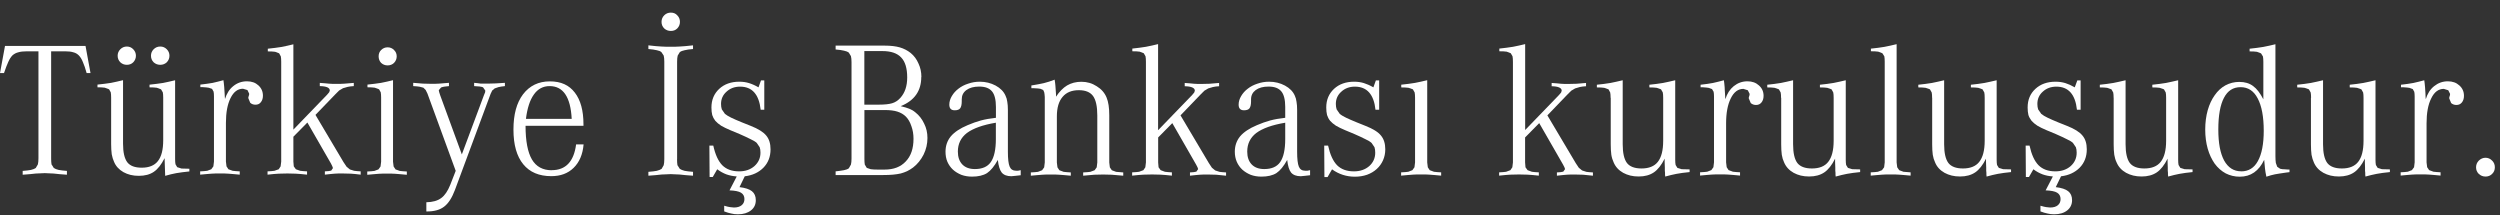 <svg width="186" height="16" viewBox="0 0 186 16" fill="none" xmlns="http://www.w3.org/2000/svg">
<rect x="0" y="0" width="186" height="16" fill="#333333" stroke="none"/>
<path fill-rule="evenodd" clip-rule="evenodd" d="M3.805 3.819V11.786C3.805 11.967 3.815 12.114 3.834 12.231L4.005 12.5C4.093 12.559 4.211 12.607 4.362 12.642C4.514 12.671 4.719 12.695 4.979 12.715V12.999C4.759 12.979 4.568 12.964 4.406 12.955C4.255 12.935 4.118 12.925 3.991 12.911L3.658 12.896L3.33 12.881L3.003 12.896L2.66 12.911C2.548 12.92 2.406 12.935 2.245 12.955C2.093 12.964 1.907 12.979 1.687 12.999V12.715C1.942 12.695 2.152 12.671 2.303 12.642C2.455 12.602 2.577 12.559 2.66 12.5L2.817 12.231C2.846 12.114 2.861 11.967 2.861 11.786V3.819H1.961C1.721 3.819 1.526 3.843 1.36 3.892C1.198 3.931 1.056 4.005 0.929 4.117C0.812 4.235 0.709 4.396 0.616 4.606C0.518 4.817 0.416 5.091 0.298 5.438H0L0.372 3.418H6.363L6.734 5.438H6.446C6.353 5.095 6.255 4.817 6.162 4.606C6.079 4.396 5.976 4.235 5.859 4.117C5.746 4.005 5.61 3.927 5.458 3.892C5.306 3.843 5.116 3.819 4.886 3.819H3.8" fill="white"/>
<path fill-rule="evenodd" clip-rule="evenodd" d="M8.753 4.147C8.753 3.956 8.822 3.795 8.954 3.663C9.086 3.531 9.247 3.462 9.438 3.462C9.629 3.462 9.785 3.531 9.912 3.663C10.044 3.8 10.113 3.961 10.113 4.147C10.113 4.333 10.044 4.499 9.912 4.636C9.79 4.758 9.629 4.822 9.438 4.822C9.247 4.822 9.086 4.758 8.954 4.636C8.822 4.504 8.753 4.343 8.753 4.147ZM11.233 4.147C11.233 3.956 11.301 3.795 11.433 3.663C11.566 3.531 11.727 3.462 11.922 3.462C12.118 3.462 12.275 3.531 12.407 3.663C12.544 3.8 12.607 3.961 12.607 4.147C12.607 4.333 12.539 4.499 12.407 4.636C12.275 4.758 12.113 4.822 11.922 4.822C11.732 4.822 11.57 4.758 11.433 4.636C11.301 4.504 11.233 4.343 11.233 4.147ZM8.269 7.267C8.269 7.096 8.259 6.964 8.24 6.866L8.113 6.641L7.795 6.524C7.663 6.504 7.477 6.495 7.252 6.495V6.294C7.633 6.255 7.966 6.211 8.255 6.167C8.538 6.108 8.841 6.045 9.154 5.966V10.686C9.154 11.336 9.262 11.796 9.472 12.075C9.683 12.344 10.04 12.476 10.543 12.476C11.086 12.476 11.487 12.314 11.742 11.992C12.011 11.659 12.143 11.141 12.143 10.431V7.272C12.143 7.101 12.133 6.969 12.113 6.871L11.981 6.646L11.668 6.529C11.536 6.509 11.35 6.499 11.125 6.499V6.299C11.507 6.26 11.839 6.216 12.128 6.172C12.412 6.113 12.715 6.05 13.028 5.971V11.835C13.028 11.996 13.037 12.124 13.057 12.222L13.184 12.437L13.502 12.539C13.644 12.549 13.84 12.554 14.089 12.554V12.755C13.698 12.794 13.375 12.838 13.116 12.882C12.861 12.931 12.583 12.994 12.289 13.082L12.245 11.767C12.006 12.241 11.742 12.583 11.443 12.784C11.15 12.984 10.778 13.082 10.328 13.082C9.878 13.082 9.516 12.989 9.184 12.808C8.851 12.618 8.616 12.358 8.484 12.036C8.411 11.874 8.352 11.688 8.313 11.478C8.284 11.258 8.269 10.999 8.269 10.705V7.272V7.267Z" fill="white"/>
<path fill-rule="evenodd" clip-rule="evenodd" d="M14.906 6.494V6.294C15.258 6.255 15.566 6.211 15.821 6.167C16.08 6.108 16.344 6.045 16.623 5.966L16.652 6.181L16.682 6.48L16.696 6.71L16.711 6.925L16.726 7.209L16.74 7.365C16.867 6.954 17.068 6.636 17.357 6.406C17.65 6.167 17.992 6.049 18.374 6.049C18.721 6.049 19 6.147 19.22 6.348C19.445 6.548 19.562 6.807 19.562 7.12C19.562 7.321 19.508 7.482 19.406 7.605C19.313 7.732 19.176 7.79 19.005 7.79C18.853 7.79 18.721 7.742 18.618 7.649L18.476 7.306V7.248L18.491 7.189L18.535 7.047V6.959L18.408 6.7L18.08 6.602C17.689 6.602 17.381 6.832 17.151 7.301C16.921 7.761 16.809 8.377 16.809 9.145V12.021L16.853 12.378L16.995 12.593L17.308 12.706C17.449 12.725 17.625 12.74 17.836 12.75V12.994C17.655 12.975 17.493 12.96 17.347 12.95L16.98 12.921L16.677 12.906H16.046L15.733 12.921L15.376 12.95C15.244 12.96 15.082 12.975 14.892 12.994V12.75C15.112 12.74 15.283 12.725 15.42 12.706L15.718 12.593L15.875 12.378L15.919 12.021V7.169C15.919 7.018 15.909 6.896 15.889 6.812L15.777 6.612L15.532 6.529C15.425 6.509 15.283 6.494 15.102 6.485H14.916" fill="white"/>
<path fill-rule="evenodd" clip-rule="evenodd" d="M21.832 9.639L24.336 7.047L24.493 6.861L24.537 6.734C24.537 6.524 24.287 6.416 23.793 6.406V6.167C23.945 6.176 24.072 6.186 24.18 6.196L24.478 6.225L24.752 6.24H25.05C25.27 6.24 25.461 6.24 25.622 6.225C25.794 6.216 26.028 6.196 26.322 6.167V6.406C26.136 6.416 25.984 6.436 25.862 6.465L25.52 6.563L25.231 6.734L24.933 7.032L23.471 8.548L25.559 12.065L25.789 12.407L26.033 12.608L26.346 12.705C26.473 12.725 26.635 12.74 26.835 12.749V12.994C26.517 12.955 26.278 12.93 26.102 12.921C25.93 12.911 25.73 12.906 25.5 12.906H25.187L24.884 12.921L24.571 12.95C24.458 12.96 24.322 12.974 24.17 12.994V12.749C24.4 12.74 24.556 12.72 24.644 12.691L24.771 12.505L24.727 12.378L24.63 12.177L22.869 9.116L21.827 10.172V12.021L21.857 12.378L22.013 12.593L22.326 12.705C22.458 12.725 22.629 12.74 22.845 12.749V12.994C22.483 12.955 22.199 12.93 21.998 12.921C21.808 12.911 21.602 12.906 21.382 12.906C21.162 12.906 20.937 12.911 20.737 12.921C20.546 12.93 20.267 12.955 19.905 12.994V12.749C20.125 12.74 20.297 12.725 20.424 12.705L20.737 12.593L20.878 12.378L20.922 12.021V4.597C20.922 4.426 20.913 4.294 20.893 4.196L20.766 3.966L20.468 3.853C20.336 3.834 20.15 3.824 19.925 3.824V3.624C20.297 3.584 20.629 3.545 20.927 3.496C21.221 3.438 21.524 3.374 21.827 3.296V9.634" fill="white"/>
<path fill-rule="evenodd" clip-rule="evenodd" d="M27.339 6.294C27.72 6.255 28.053 6.211 28.341 6.167C28.635 6.108 28.938 6.044 29.241 5.966V12.03L29.285 12.387L29.427 12.603L29.74 12.715C29.882 12.735 30.063 12.749 30.268 12.759V13.004C30.087 12.984 29.926 12.969 29.784 12.96L29.413 12.93L29.114 12.916H28.488L28.17 12.93L27.813 12.96C27.681 12.969 27.52 12.984 27.324 13.004V12.759C27.544 12.749 27.72 12.735 27.857 12.715L28.156 12.603L28.312 12.387L28.356 12.03V7.267C28.356 7.096 28.346 6.964 28.327 6.866L28.2 6.641L27.882 6.524C27.75 6.504 27.569 6.494 27.339 6.494V6.294ZM29.515 4.191C29.515 4.381 29.447 4.543 29.315 4.68C29.188 4.802 29.031 4.866 28.84 4.866C28.65 4.866 28.488 4.802 28.356 4.68C28.234 4.548 28.17 4.386 28.17 4.191C28.17 3.995 28.234 3.844 28.356 3.721C28.488 3.589 28.65 3.521 28.84 3.521C29.031 3.521 29.188 3.589 29.315 3.721C29.447 3.844 29.515 4 29.515 4.191Z" fill="white"/>
<path fill-rule="evenodd" clip-rule="evenodd" d="M33.906 12.716L31.803 6.964L31.671 6.695L31.5 6.524L31.217 6.451C31.099 6.431 30.943 6.416 30.742 6.407V6.162C31.055 6.191 31.3 6.211 31.471 6.221C31.642 6.231 31.843 6.235 32.072 6.235C32.302 6.235 32.503 6.235 32.674 6.221C32.845 6.211 33.09 6.191 33.403 6.162V6.407C33.129 6.426 32.933 6.46 32.816 6.509L32.645 6.71L32.674 6.852L32.742 7.067L34.361 11.488L36.005 7.082L36.093 6.866L36.107 6.739L35.936 6.495C35.824 6.446 35.603 6.416 35.276 6.407V6.162L35.55 6.191L35.775 6.221H36.308C36.528 6.221 36.718 6.216 36.88 6.206C37.051 6.196 37.281 6.182 37.565 6.162V6.407C37.374 6.426 37.217 6.451 37.09 6.48L36.806 6.578L36.621 6.734L36.503 6.979L33.843 14.144C33.623 14.726 33.359 15.136 33.041 15.376C32.737 15.611 32.312 15.733 31.764 15.733H31.72V15.048C32.2 15.039 32.566 14.931 32.826 14.735C33.09 14.545 33.315 14.212 33.501 13.747L33.901 12.72" fill="white"/>
<path fill-rule="evenodd" clip-rule="evenodd" d="M41.047 12.661C42.089 12.661 42.696 12.021 42.862 10.744H43.419C43.356 11.488 43.106 12.07 42.676 12.49C42.255 12.901 41.703 13.106 41.018 13.106C40.108 13.106 39.414 12.813 38.93 12.221C38.446 11.63 38.201 10.774 38.201 9.644C38.201 8.514 38.436 7.649 38.915 7.013C39.404 6.377 40.069 6.054 40.906 6.054C41.742 6.054 42.339 6.333 42.764 6.886C43.194 7.438 43.41 8.226 43.41 9.248V9.36H39.101C39.101 10.485 39.258 11.321 39.575 11.864C39.888 12.397 40.382 12.666 41.047 12.666M42.534 8.837C42.451 7.213 41.898 6.406 40.891 6.406C40.402 6.406 40.011 6.617 39.717 7.037C39.424 7.448 39.228 8.05 39.13 8.842H42.534V8.837Z" fill="white"/>
<path fill-rule="evenodd" clip-rule="evenodd" d="M50.373 11.84C50.373 12.021 50.382 12.172 50.402 12.29L50.578 12.564C50.666 12.622 50.783 12.671 50.94 12.71C51.092 12.74 51.302 12.764 51.561 12.784V13.072C51.341 13.053 51.145 13.038 50.984 13.028C50.827 13.009 50.69 12.994 50.563 12.984L50.231 12.97L49.898 12.955L49.566 12.97L49.218 12.984C49.106 12.994 48.964 13.009 48.803 13.028C48.646 13.038 48.46 13.053 48.24 13.072V12.784C48.499 12.764 48.71 12.74 48.861 12.71C49.018 12.671 49.135 12.622 49.223 12.564L49.38 12.29C49.409 12.172 49.424 12.026 49.424 11.84V4.582C49.424 4.396 49.409 4.25 49.38 4.137L49.209 3.878C49.13 3.809 49.018 3.765 48.861 3.736C48.71 3.697 48.499 3.668 48.24 3.648V3.374C48.46 3.394 48.651 3.413 48.803 3.433C48.964 3.443 49.106 3.452 49.218 3.462L49.566 3.477H50.231L50.563 3.462C50.685 3.452 50.827 3.443 50.984 3.433C51.145 3.413 51.341 3.394 51.561 3.374V3.648C51.302 3.668 51.096 3.697 50.94 3.736C50.783 3.765 50.666 3.814 50.578 3.878L50.421 4.137C50.392 4.25 50.377 4.401 50.377 4.582V11.84M49.218 1.628C49.218 1.433 49.287 1.271 49.419 1.139C49.556 1.002 49.717 0.939 49.913 0.939C50.108 0.939 50.265 1.002 50.387 1.139C50.524 1.276 50.588 1.438 50.588 1.628C50.588 1.819 50.519 1.985 50.387 2.117C50.265 2.24 50.104 2.303 49.913 2.303C49.722 2.303 49.556 2.24 49.419 2.117C49.282 1.98 49.218 1.819 49.218 1.628Z" fill="white"/>
<path fill-rule="evenodd" clip-rule="evenodd" d="M54.804 13.126C54.535 13.107 54.281 13.058 54.036 12.97C53.806 12.882 53.581 12.759 53.361 12.593L53.029 13.17H52.794L52.779 10.832H53.068C53.215 11.498 53.435 11.982 53.733 12.29C54.041 12.598 54.457 12.749 54.99 12.749C55.455 12.749 55.831 12.617 56.129 12.358C56.428 12.089 56.579 11.757 56.579 11.361C56.579 11.199 56.56 11.062 56.521 10.955L56.305 10.637C56.198 10.539 56.041 10.441 55.831 10.348C55.63 10.246 55.361 10.118 55.024 9.972L54.33 9.683C54.061 9.571 53.836 9.458 53.65 9.351C53.479 9.238 53.332 9.116 53.219 8.989C53.112 8.852 53.038 8.71 52.99 8.558C52.95 8.397 52.931 8.206 52.931 7.996C52.931 7.429 53.127 6.969 53.508 6.612C53.894 6.255 54.393 6.079 55.005 6.079C55.264 6.079 55.508 6.113 55.723 6.181C55.948 6.25 56.183 6.353 56.433 6.499L56.618 5.981H56.863V8.162H56.594C56.467 7.018 55.958 6.446 55.063 6.446C54.657 6.446 54.32 6.573 54.051 6.822C53.782 7.062 53.645 7.365 53.645 7.732C53.645 7.883 53.664 8.02 53.704 8.138L53.934 8.47C54.051 8.568 54.207 8.661 54.408 8.759C54.608 8.857 54.873 8.969 55.205 9.106L55.855 9.365C56.413 9.585 56.794 9.825 57.01 10.089C57.22 10.338 57.328 10.681 57.328 11.111C57.328 11.659 57.151 12.119 56.794 12.481C56.438 12.838 55.978 13.048 55.41 13.116L55.019 13.923C55.445 13.972 55.753 14.075 55.944 14.226C56.134 14.378 56.232 14.598 56.232 14.892C56.232 15.21 56.115 15.464 55.87 15.655C55.626 15.845 55.308 15.943 54.902 15.943C54.716 15.943 54.55 15.924 54.398 15.884C54.242 15.855 54.07 15.801 53.88 15.728V15.307C54.085 15.366 54.227 15.4 54.315 15.41L54.603 15.439C54.853 15.439 55.044 15.381 55.181 15.268C55.318 15.156 55.386 14.999 55.386 14.809C55.386 14.598 55.298 14.437 55.127 14.334C54.961 14.236 54.677 14.178 54.276 14.163L54.809 13.136" fill="white"/>
<path fill-rule="evenodd" clip-rule="evenodd" d="M68.542 5.736C68.542 6.763 68.034 7.487 67.012 7.898C67.29 7.967 67.506 8.03 67.647 8.089C67.799 8.147 67.956 8.235 68.107 8.363C68.386 8.583 68.601 8.861 68.758 9.199C68.924 9.527 69.002 9.879 69.002 10.265C69.002 10.695 68.909 11.111 68.713 11.507C68.518 11.889 68.259 12.211 67.936 12.461C67.794 12.569 67.642 12.657 67.491 12.735C67.344 12.803 67.188 12.857 67.016 12.906C66.845 12.945 66.65 12.975 66.439 12.994C66.229 13.014 65.98 13.023 65.706 13.023H62.17V12.749C62.429 12.72 62.639 12.691 62.791 12.662C62.943 12.632 63.065 12.588 63.153 12.52L63.309 12.246C63.339 12.128 63.353 11.982 63.353 11.796V4.626C63.353 4.44 63.339 4.294 63.309 4.176L63.153 3.917C63.065 3.849 62.943 3.8 62.791 3.77C62.639 3.731 62.429 3.702 62.17 3.682V3.394H65.808C66.268 3.394 66.645 3.438 66.948 3.526C67.246 3.614 67.515 3.751 67.755 3.942C68.009 4.152 68.2 4.411 68.332 4.719C68.479 5.027 68.552 5.365 68.552 5.732M64.312 7.786H65.378C65.808 7.786 66.141 7.751 66.371 7.683C66.601 7.614 66.801 7.487 66.977 7.292C67.325 6.915 67.496 6.406 67.496 5.761C67.496 5.076 67.344 4.582 67.046 4.274C66.748 3.956 66.283 3.8 65.647 3.8H64.307V7.781L64.312 7.786ZM64.312 8.191V11.825C64.312 11.996 64.322 12.138 64.341 12.246L64.488 12.49L64.777 12.588C64.899 12.608 65.07 12.617 65.28 12.617H65.813C66.488 12.617 67.012 12.417 67.388 12.011C67.775 11.61 67.965 11.048 67.965 10.324C67.965 9.986 67.912 9.673 67.809 9.39C67.711 9.091 67.574 8.857 67.403 8.681C67.232 8.509 67.016 8.382 66.767 8.304C66.527 8.226 66.21 8.187 65.813 8.187H64.317L64.312 8.191Z" fill="white"/>
<path fill-rule="evenodd" clip-rule="evenodd" d="M75.579 12.705H75.725L75.941 12.661V13.038C75.784 13.057 75.657 13.072 75.549 13.082L75.246 13.111C74.918 13.111 74.679 13.018 74.527 12.837C74.385 12.652 74.287 12.344 74.239 11.898C73.979 12.368 73.71 12.696 73.432 12.881C73.153 13.053 72.781 13.141 72.322 13.141C72.033 13.141 71.769 13.097 71.529 13.009C71.29 12.911 71.074 12.784 70.894 12.617C70.722 12.456 70.585 12.26 70.487 12.04C70.39 11.81 70.346 11.561 70.346 11.287C70.346 10.847 70.478 10.466 70.737 10.148C71.006 9.83 71.422 9.551 71.994 9.311C72.331 9.165 72.659 9.052 72.972 8.964C73.3 8.876 73.676 8.812 74.097 8.764V7.957C74.097 7.419 73.999 7.032 73.808 6.802C73.613 6.563 73.3 6.441 72.855 6.441C72.449 6.441 72.136 6.529 71.901 6.7C71.666 6.871 71.554 7.101 71.554 7.394V7.541C71.554 7.781 71.515 7.952 71.436 8.059C71.363 8.157 71.226 8.206 71.03 8.206C70.761 8.206 70.629 8.064 70.629 7.785C70.629 7.565 70.693 7.355 70.815 7.15C70.938 6.939 71.104 6.754 71.304 6.602C71.515 6.436 71.754 6.313 72.028 6.225C72.307 6.128 72.595 6.079 72.894 6.079C73.324 6.079 73.72 6.176 74.077 6.367C74.434 6.563 74.679 6.812 74.811 7.12C74.879 7.257 74.923 7.409 74.943 7.58C74.972 7.741 74.987 7.942 74.987 8.172V11.287C74.987 11.825 75.031 12.197 75.119 12.397C75.202 12.598 75.359 12.7 75.579 12.7M74.092 9.13C73.119 9.292 72.405 9.551 71.94 9.893C71.49 10.241 71.265 10.7 71.265 11.277C71.265 11.683 71.373 11.996 71.593 12.231C71.813 12.461 72.126 12.578 72.532 12.578C73.079 12.578 73.471 12.407 73.715 12.06C73.965 11.703 74.092 11.131 74.092 10.343V9.13Z" fill="white"/>
<path fill-rule="evenodd" clip-rule="evenodd" d="M76.734 6.558V6.358C77.1 6.299 77.408 6.245 77.658 6.186C77.917 6.123 78.186 6.035 78.465 5.927C78.494 6.098 78.514 6.255 78.523 6.387C78.533 6.524 78.548 6.729 78.567 7.008V7.194C78.817 6.817 79.091 6.539 79.389 6.358C79.697 6.177 80.054 6.084 80.455 6.084C80.881 6.084 81.257 6.196 81.595 6.416C81.942 6.627 82.186 6.91 82.328 7.253C82.465 7.58 82.529 8.016 82.529 8.568V12.089L82.573 12.451L82.719 12.666L83.037 12.784C83.184 12.803 83.36 12.818 83.57 12.828V13.072C83.194 13.033 82.905 13.009 82.705 12.999C82.514 12.989 82.304 12.984 82.074 12.984C81.844 12.984 81.624 12.989 81.424 12.999C81.233 13.009 80.954 13.033 80.587 13.072V12.828C80.807 12.818 80.988 12.803 81.12 12.784L81.438 12.666L81.595 12.451L81.639 12.089V8.583C81.639 7.913 81.531 7.429 81.321 7.14C81.106 6.852 80.758 6.71 80.264 6.71C79.736 6.71 79.33 6.876 79.052 7.213C78.773 7.541 78.631 8.02 78.631 8.656V12.089L78.675 12.451L78.817 12.666L79.135 12.784C79.281 12.803 79.457 12.818 79.668 12.828V13.072C79.482 13.053 79.321 13.038 79.179 13.028L78.802 12.999L78.499 12.984H77.868L77.55 12.999L77.188 13.028C77.051 13.038 76.89 13.053 76.694 13.072V12.828C76.914 12.818 77.095 12.803 77.227 12.784L77.531 12.666L77.687 12.451L77.731 12.089V7.213C77.721 7.052 77.707 6.93 77.687 6.856L77.614 6.695L77.413 6.607C77.325 6.587 77.159 6.573 76.909 6.563H76.724" fill="white"/>
<path fill-rule="evenodd" clip-rule="evenodd" d="M86.172 9.678L88.696 7.067L88.852 6.881L88.896 6.749C88.896 6.539 88.647 6.426 88.143 6.416V6.172C88.299 6.182 88.431 6.191 88.534 6.201L88.837 6.231L89.111 6.245H89.415C89.635 6.245 89.825 6.24 89.992 6.231C90.163 6.221 90.397 6.201 90.701 6.172V6.416C90.515 6.426 90.363 6.446 90.241 6.475L89.894 6.578L89.605 6.749L89.302 7.052L87.83 8.583L89.938 12.133L90.168 12.481L90.412 12.681L90.73 12.784C90.852 12.803 91.019 12.818 91.219 12.828V13.072C90.901 13.033 90.657 13.009 90.486 12.999C90.314 12.989 90.109 12.984 89.879 12.984H89.561L89.258 12.999L88.94 13.028C88.823 13.038 88.691 13.053 88.534 13.072V12.828C88.764 12.818 88.921 12.799 89.009 12.769L89.141 12.583L89.097 12.451L88.994 12.251L87.219 9.16L86.167 10.226V12.085L86.197 12.447L86.353 12.662L86.671 12.779C86.808 12.799 86.979 12.813 87.189 12.823V13.068C86.823 13.028 86.539 13.004 86.338 12.994C86.143 12.984 85.937 12.98 85.717 12.98C85.483 12.98 85.267 12.984 85.067 12.994C84.876 13.004 84.597 13.028 84.231 13.068V12.823C84.451 12.813 84.627 12.799 84.749 12.779L85.067 12.662L85.213 12.447L85.257 12.085V4.597C85.257 4.426 85.248 4.289 85.228 4.191L85.096 3.961L84.793 3.844C84.656 3.824 84.475 3.815 84.245 3.815V3.614C84.617 3.575 84.954 3.531 85.253 3.482C85.551 3.423 85.854 3.36 86.162 3.281V9.674" fill="white"/>
<path fill-rule="evenodd" clip-rule="evenodd" d="M97.108 12.705H97.255L97.47 12.661V13.038C97.313 13.057 97.186 13.072 97.079 13.082L96.775 13.111C96.453 13.111 96.208 13.018 96.056 12.837C95.91 12.652 95.817 12.344 95.768 11.898C95.509 12.368 95.24 12.696 94.961 12.881C94.682 13.053 94.311 13.141 93.851 13.141C93.562 13.141 93.298 13.097 93.058 13.009C92.819 12.911 92.609 12.784 92.423 12.617C92.252 12.456 92.115 12.26 92.017 12.04C91.919 11.81 91.87 11.561 91.87 11.287C91.87 10.847 92.002 10.466 92.261 10.148C92.53 9.83 92.946 9.551 93.518 9.311C93.856 9.165 94.183 9.052 94.496 8.964C94.824 8.876 95.201 8.812 95.621 8.764V7.957C95.621 7.419 95.523 7.032 95.333 6.802C95.137 6.563 94.824 6.441 94.379 6.441C93.973 6.441 93.66 6.529 93.425 6.7C93.195 6.871 93.078 7.101 93.078 7.394V7.541C93.078 7.781 93.039 7.952 92.961 8.059C92.887 8.157 92.75 8.206 92.555 8.206C92.286 8.206 92.154 8.064 92.154 7.785C92.154 7.565 92.217 7.355 92.34 7.15C92.462 6.939 92.628 6.754 92.829 6.602C93.039 6.436 93.284 6.313 93.552 6.225C93.831 6.128 94.12 6.079 94.418 6.079C94.849 6.079 95.245 6.176 95.602 6.367C95.959 6.563 96.203 6.812 96.335 7.12C96.399 7.257 96.443 7.409 96.462 7.58C96.492 7.741 96.506 7.942 96.506 8.172V11.287C96.506 11.825 96.55 12.197 96.634 12.397C96.717 12.598 96.873 12.7 97.093 12.7M95.621 9.13C94.648 9.292 93.934 9.551 93.469 9.893C93.019 10.241 92.794 10.7 92.794 11.277C92.794 11.683 92.902 11.996 93.122 12.231C93.342 12.461 93.655 12.578 94.061 12.578C94.609 12.578 95 12.407 95.245 12.06C95.494 11.703 95.621 11.131 95.621 10.343V9.13Z" fill="white"/>
<path fill-rule="evenodd" clip-rule="evenodd" d="M98.536 13.17L98.522 10.832H98.81C98.957 11.498 99.177 11.982 99.475 12.29C99.783 12.598 100.204 12.749 100.732 12.749C101.192 12.749 101.573 12.617 101.872 12.358C102.17 12.089 102.317 11.757 102.317 11.361C102.317 11.199 102.297 11.062 102.263 10.955L102.048 10.637C101.94 10.539 101.784 10.441 101.573 10.348C101.373 10.246 101.104 10.118 100.766 9.972L100.072 9.683C99.803 9.571 99.578 9.458 99.392 9.351C99.221 9.238 99.074 9.116 98.962 8.989C98.854 8.852 98.781 8.71 98.732 8.558C98.693 8.397 98.673 8.206 98.673 7.996C98.673 7.429 98.869 6.969 99.25 6.612C99.636 6.255 100.135 6.079 100.752 6.079C101.011 6.079 101.25 6.113 101.471 6.181C101.691 6.25 101.93 6.353 102.18 6.499L102.365 5.981H102.61V8.162H102.336C102.214 7.018 101.7 6.446 100.805 6.446C100.399 6.446 100.062 6.573 99.793 6.822C99.524 7.062 99.387 7.365 99.387 7.732C99.387 7.883 99.407 8.02 99.446 8.138L99.676 8.47C99.788 8.568 99.95 8.661 100.15 8.759C100.351 8.857 100.615 8.969 100.947 9.106L101.593 9.365C102.155 9.585 102.537 9.825 102.747 10.089C102.957 10.338 103.065 10.681 103.065 11.111C103.065 11.409 103.006 11.683 102.894 11.933C102.786 12.172 102.634 12.388 102.434 12.569C102.233 12.754 101.994 12.896 101.715 12.999C101.436 13.097 101.133 13.146 100.805 13.146C100.179 13.146 99.612 12.965 99.103 12.598L98.771 13.175H98.541" fill="white"/>
<path fill-rule="evenodd" clip-rule="evenodd" d="M104.263 6.299C104.649 6.26 104.987 6.216 105.275 6.167C105.573 6.108 105.877 6.045 106.185 5.966V12.084L106.229 12.446L106.371 12.662L106.688 12.779C106.835 12.799 107.011 12.813 107.222 12.823V13.068C107.036 13.048 106.874 13.033 106.728 13.023L106.356 12.994L106.053 12.979H105.417L105.099 12.994L104.737 13.023C104.6 13.033 104.439 13.048 104.243 13.068V12.823C104.463 12.813 104.644 12.799 104.776 12.779L105.079 12.662L105.236 12.446L105.28 12.084V7.282C105.28 7.111 105.27 6.974 105.251 6.881L105.119 6.646L104.801 6.534C104.669 6.514 104.483 6.504 104.253 6.504V6.304" fill="white"/>
<path fill-rule="evenodd" clip-rule="evenodd" d="M113.467 9.678L115.99 7.067L116.147 6.881L116.191 6.749C116.191 6.539 115.942 6.426 115.443 6.416V6.172C115.594 6.182 115.726 6.191 115.834 6.201L116.137 6.231L116.411 6.245H116.714C116.934 6.245 117.13 6.24 117.291 6.231C117.463 6.221 117.697 6.201 118.001 6.172V6.416C117.815 6.426 117.663 6.446 117.536 6.475L117.189 6.578L116.9 6.749L116.597 7.052L115.125 8.583L117.233 12.133L117.463 12.481L117.707 12.681L118.025 12.784C118.147 12.803 118.314 12.818 118.514 12.828V13.072C118.196 13.033 117.952 13.009 117.78 12.999C117.609 12.989 117.404 12.984 117.174 12.984H116.856L116.553 12.999L116.235 13.028C116.118 13.038 115.986 13.053 115.834 13.072V12.828C116.064 12.818 116.22 12.799 116.308 12.769L116.44 12.583L116.396 12.451L116.294 12.251L114.518 9.16L113.467 10.226V12.085L113.496 12.447L113.653 12.662L113.971 12.779C114.103 12.799 114.279 12.813 114.489 12.823V13.068C114.122 13.028 113.839 13.004 113.638 12.994C113.447 12.984 113.237 12.98 113.017 12.98C112.782 12.98 112.567 12.984 112.367 12.994C112.176 13.004 111.897 13.028 111.535 13.068V12.823C111.755 12.813 111.926 12.799 112.054 12.779L112.371 12.662L112.518 12.447L112.562 12.085V4.597C112.562 4.426 112.552 4.289 112.533 4.191L112.401 3.961L112.098 3.844C111.961 3.824 111.78 3.815 111.55 3.815V3.614C111.922 3.575 112.259 3.531 112.562 3.482C112.861 3.423 113.164 3.36 113.472 3.281V9.674" fill="white"/>
<path fill-rule="evenodd" clip-rule="evenodd" d="M119.829 7.282C119.829 7.111 119.819 6.974 119.799 6.881L119.672 6.646L119.354 6.534C119.217 6.514 119.036 6.504 118.807 6.504V6.304C119.193 6.265 119.526 6.221 119.819 6.172C120.108 6.113 120.411 6.049 120.729 5.971V10.73C120.729 11.385 120.836 11.85 121.047 12.129C121.257 12.397 121.619 12.534 122.127 12.534C122.675 12.534 123.081 12.373 123.34 12.045C123.609 11.708 123.741 11.185 123.741 10.47V7.282C123.741 7.111 123.731 6.974 123.712 6.881L123.58 6.646L123.262 6.534C123.13 6.514 122.944 6.504 122.714 6.504V6.304C123.101 6.265 123.438 6.221 123.727 6.172C124.015 6.113 124.318 6.049 124.636 5.971V11.884C124.636 12.05 124.646 12.177 124.666 12.275L124.798 12.49L125.116 12.588C125.257 12.598 125.458 12.603 125.707 12.603V12.803C125.311 12.842 124.983 12.886 124.729 12.935C124.47 12.984 124.191 13.053 123.893 13.136L123.878 12.989V12.857L123.864 12.701V12.471L123.849 12.05V11.806C123.609 12.285 123.34 12.627 123.042 12.828C122.744 13.028 122.372 13.131 121.917 13.131C121.462 13.131 121.1 13.038 120.763 12.857C120.425 12.666 120.191 12.407 120.054 12.079C119.98 11.918 119.917 11.727 119.883 11.517C119.853 11.297 119.839 11.038 119.839 10.739V7.277" fill="white"/>
<path fill-rule="evenodd" clip-rule="evenodd" d="M126.524 6.504V6.304C126.881 6.265 127.19 6.221 127.449 6.172C127.708 6.113 127.977 6.049 128.256 5.971L128.285 6.186L128.314 6.49L128.324 6.719L128.339 6.935L128.354 7.223L128.368 7.38C128.49 6.969 128.701 6.646 128.989 6.411C129.288 6.172 129.625 6.049 130.011 6.049C130.359 6.049 130.642 6.152 130.862 6.353C131.092 6.553 131.21 6.812 131.21 7.13C131.21 7.336 131.156 7.497 131.053 7.624C130.955 7.746 130.823 7.81 130.647 7.81C130.496 7.81 130.364 7.761 130.256 7.668L130.109 7.321V7.262L130.124 7.204L130.168 7.062V6.974L130.036 6.715L129.708 6.612C129.312 6.612 128.999 6.847 128.769 7.321C128.539 7.781 128.422 8.402 128.422 9.179V12.079L128.466 12.441L128.608 12.657L128.926 12.774C129.072 12.794 129.249 12.808 129.459 12.818V13.063C129.278 13.043 129.112 13.028 128.97 13.018L128.593 12.989L128.29 12.975H127.654L127.336 12.989L126.974 13.018C126.837 13.028 126.676 13.043 126.485 13.063V12.818C126.705 12.808 126.886 12.794 127.018 12.774L127.322 12.657L127.478 12.441L127.522 12.079V7.189C127.522 7.037 127.512 6.915 127.493 6.827L127.375 6.627L127.131 6.538C127.023 6.519 126.881 6.504 126.696 6.494H126.51" fill="white"/>
<path fill-rule="evenodd" clip-rule="evenodd" d="M132.511 7.282C132.511 7.111 132.502 6.974 132.482 6.881L132.35 6.646L132.032 6.534C131.895 6.514 131.714 6.504 131.484 6.504V6.304C131.871 6.265 132.203 6.221 132.497 6.172C132.785 6.113 133.088 6.049 133.406 5.971V10.73C133.406 11.385 133.514 11.85 133.724 12.129C133.935 12.397 134.296 12.534 134.805 12.534C135.358 12.534 135.759 12.373 136.018 12.045C136.287 11.708 136.424 11.185 136.424 10.47V7.282C136.424 7.111 136.414 6.974 136.395 6.881L136.267 6.646L135.949 6.534C135.817 6.514 135.632 6.504 135.402 6.504V6.304C135.788 6.265 136.126 6.221 136.414 6.172C136.703 6.113 137.006 6.049 137.324 5.971V11.884C137.324 12.05 137.334 12.177 137.353 12.275L137.485 12.49L137.803 12.588C137.945 12.598 138.145 12.603 138.395 12.603V12.803C137.999 12.842 137.671 12.886 137.412 12.935C137.153 12.984 136.874 13.053 136.575 13.136L136.561 12.989V12.857L136.546 12.701V12.471L136.531 12.05V11.806C136.292 12.285 136.023 12.627 135.725 12.828C135.426 13.028 135.055 13.131 134.6 13.131C134.145 13.131 133.783 13.038 133.445 12.857C133.108 12.666 132.873 12.407 132.736 12.079C132.658 11.918 132.599 11.727 132.565 11.517C132.536 11.297 132.521 11.038 132.521 10.739V7.277" fill="white"/>
<path fill-rule="evenodd" clip-rule="evenodd" d="M139.191 3.619C139.578 3.58 139.91 3.536 140.199 3.487C140.497 3.428 140.8 3.364 141.109 3.286V12.084L141.153 12.446L141.299 12.661L141.617 12.779C141.764 12.798 141.94 12.813 142.15 12.823V13.067C141.969 13.048 141.803 13.033 141.661 13.023L141.289 12.994L140.986 12.979H140.351L140.033 12.994L139.676 13.023C139.539 13.033 139.377 13.048 139.182 13.067V12.823C139.402 12.813 139.583 12.798 139.715 12.779L140.018 12.661L140.179 12.446L140.223 12.084V4.597C140.223 4.426 140.214 4.289 140.194 4.191L140.047 3.961L139.744 3.844C139.607 3.824 139.426 3.814 139.196 3.814V3.614" fill="white"/>
<path fill-rule="evenodd" clip-rule="evenodd" d="M143.749 7.282C143.749 7.111 143.739 6.974 143.719 6.881L143.587 6.646L143.269 6.534C143.137 6.514 142.952 6.504 142.722 6.504V6.304C143.108 6.265 143.441 6.221 143.734 6.172C144.023 6.113 144.326 6.049 144.644 5.971V10.73C144.644 11.385 144.751 11.85 144.962 12.129C145.172 12.397 145.534 12.534 146.042 12.534C146.59 12.534 146.996 12.373 147.255 12.045C147.524 11.708 147.661 11.185 147.661 10.47V7.282C147.661 7.111 147.651 6.974 147.632 6.881L147.5 6.646L147.182 6.534C147.045 6.514 146.864 6.504 146.634 6.504V6.304C147.021 6.265 147.353 6.221 147.642 6.172C147.93 6.113 148.233 6.049 148.551 5.971V11.884C148.551 12.05 148.561 12.177 148.581 12.275L148.713 12.49L149.031 12.588C149.177 12.598 149.373 12.603 149.622 12.603V12.803C149.226 12.842 148.903 12.886 148.639 12.935C148.38 12.984 148.101 13.053 147.803 13.136L147.788 12.989V12.857L147.774 12.701V12.471L147.759 12.05V11.806C147.519 12.285 147.25 12.627 146.952 12.828C146.654 13.028 146.277 13.131 145.827 13.131C145.377 13.131 145.01 13.038 144.673 12.857C144.336 12.666 144.101 12.407 143.969 12.079C143.891 11.918 143.832 11.727 143.798 11.517C143.768 11.297 143.754 11.038 143.754 10.739V7.277" fill="white"/>
<path fill-rule="evenodd" clip-rule="evenodd" d="M152.724 13.126C152.455 13.107 152.201 13.058 151.961 12.97C151.731 12.882 151.501 12.759 151.286 12.593L150.954 13.17H150.724L150.709 10.832H150.998C151.144 11.498 151.364 11.982 151.663 12.29C151.971 12.598 152.391 12.749 152.92 12.749C153.379 12.749 153.761 12.617 154.059 12.358C154.357 12.089 154.504 11.757 154.504 11.361C154.504 11.199 154.485 11.062 154.445 10.955L154.23 10.637C154.128 10.539 153.966 10.441 153.756 10.348C153.555 10.246 153.286 10.118 152.949 9.972L152.254 9.683C151.985 9.571 151.76 9.458 151.58 9.351C151.408 9.238 151.262 9.116 151.149 8.989C151.042 8.852 150.963 8.71 150.914 8.558C150.875 8.397 150.856 8.206 150.856 7.996C150.856 7.429 151.046 6.969 151.433 6.612C151.819 6.255 152.318 6.079 152.934 6.079C153.193 6.079 153.433 6.113 153.658 6.181C153.878 6.25 154.113 6.353 154.362 6.499L154.553 5.981H154.798V8.162H154.524C154.401 7.018 153.888 6.446 152.993 6.446C152.587 6.446 152.25 6.573 151.981 6.822C151.712 7.062 151.58 7.365 151.58 7.732C151.58 7.883 151.599 8.02 151.638 8.138L151.868 8.47C151.981 8.568 152.142 8.661 152.342 8.759C152.543 8.857 152.807 8.969 153.135 9.106L153.785 9.365C154.343 9.585 154.724 9.825 154.939 10.089C155.15 10.338 155.257 10.681 155.257 11.111C155.257 11.659 155.081 12.119 154.724 12.481C154.367 12.838 153.907 13.048 153.34 13.116L152.949 13.923C153.374 13.972 153.682 14.075 153.873 14.226C154.064 14.378 154.162 14.598 154.162 14.892C154.162 15.21 154.039 15.464 153.8 15.655C153.56 15.845 153.237 15.943 152.832 15.943C152.646 15.943 152.479 15.924 152.328 15.884C152.171 15.855 152 15.801 151.809 15.728V15.307C152.015 15.366 152.157 15.4 152.24 15.41L152.528 15.439C152.778 15.439 152.973 15.381 153.105 15.268C153.242 15.156 153.306 14.999 153.306 14.809C153.306 14.598 153.218 14.437 153.047 14.334C152.885 14.236 152.602 14.178 152.196 14.163L152.729 13.136" fill="white"/>
<path fill-rule="evenodd" clip-rule="evenodd" d="M157.253 7.282C157.253 7.111 157.243 6.974 157.223 6.881L157.091 6.646L156.773 6.534C156.636 6.514 156.455 6.504 156.226 6.504V6.304C156.612 6.265 156.945 6.221 157.233 6.172C157.522 6.113 157.825 6.049 158.143 5.971V10.73C158.143 11.385 158.25 11.85 158.461 12.129C158.671 12.397 159.033 12.534 159.541 12.534C160.089 12.534 160.495 12.373 160.754 12.045C161.023 11.708 161.16 11.185 161.16 10.47V7.282C161.16 7.111 161.15 6.974 161.131 6.881L160.999 6.646L160.681 6.534C160.544 6.514 160.363 6.504 160.133 6.504V6.304C160.52 6.265 160.852 6.221 161.146 6.172C161.434 6.113 161.737 6.049 162.055 5.971V11.884C162.055 12.05 162.065 12.177 162.085 12.275L162.217 12.49L162.534 12.588C162.681 12.598 162.877 12.603 163.126 12.603V12.803C162.735 12.842 162.407 12.886 162.148 12.935C161.889 12.984 161.605 13.053 161.312 13.136L161.297 12.989V12.857L161.282 12.701V12.471L161.268 12.05V11.806C161.028 12.285 160.759 12.627 160.461 12.828C160.163 13.028 159.786 13.131 159.336 13.131C158.886 13.131 158.519 13.038 158.182 12.857C157.844 12.666 157.61 12.407 157.473 12.079C157.394 11.918 157.336 11.727 157.302 11.517C157.272 11.297 157.257 11.038 157.257 10.739V7.277" fill="white"/>
<path fill-rule="evenodd" clip-rule="evenodd" d="M170.339 12.608V12.808L170.095 12.838C169.899 12.867 169.738 12.892 169.601 12.911L169.253 12.97L168.95 13.043L168.618 13.146C168.569 12.916 168.534 12.715 168.515 12.539C168.495 12.368 168.476 12.148 168.456 11.889C168.06 12.725 167.459 13.146 166.637 13.146C166.26 13.146 165.918 13.063 165.595 12.901C165.277 12.73 165.003 12.486 164.774 12.178C164.554 11.86 164.377 11.493 164.255 11.067C164.133 10.637 164.069 10.158 164.069 9.639C164.069 9.121 164.133 8.627 164.255 8.197C164.377 7.766 164.554 7.394 164.774 7.086C164.994 6.768 165.258 6.524 165.566 6.353C165.884 6.182 166.231 6.094 166.603 6.094C167.018 6.094 167.356 6.196 167.625 6.397C167.904 6.597 168.158 6.93 168.393 7.39V4.607C168.393 4.436 168.383 4.299 168.363 4.201L168.221 3.971L167.918 3.854C167.781 3.834 167.6 3.824 167.37 3.824V3.624C167.757 3.585 168.089 3.541 168.383 3.492C168.681 3.433 168.984 3.37 169.292 3.291V11.615C169.292 11.816 169.302 11.987 169.322 12.119L169.425 12.407L169.64 12.554C169.733 12.583 169.86 12.598 170.016 12.598L170.217 12.613H170.334M166.744 12.75C167.292 12.75 167.708 12.495 167.987 11.982C168.275 11.463 168.422 10.71 168.422 9.732C168.422 8.681 168.27 7.879 167.972 7.321C167.683 6.764 167.258 6.485 166.7 6.485C166.143 6.485 165.737 6.749 165.463 7.277C165.184 7.805 165.043 8.593 165.043 9.629C165.043 10.666 165.189 11.4 165.473 11.938C165.771 12.476 166.192 12.745 166.74 12.745L166.744 12.75Z" fill="white"/>
<path fill-rule="evenodd" clip-rule="evenodd" d="M171.944 7.282C171.944 7.111 171.934 6.974 171.915 6.881L171.783 6.646L171.465 6.534C171.328 6.514 171.147 6.504 170.912 6.504V6.304C171.298 6.265 171.636 6.221 171.924 6.172C172.213 6.113 172.516 6.049 172.834 5.971V10.73C172.834 11.385 172.942 11.85 173.152 12.129C173.362 12.397 173.724 12.534 174.233 12.534C174.785 12.534 175.186 12.373 175.446 12.045C175.715 11.708 175.847 11.185 175.847 10.47V7.282C175.847 7.111 175.837 6.974 175.817 6.881L175.685 6.646L175.367 6.534C175.235 6.514 175.05 6.504 174.82 6.504V6.304C175.206 6.265 175.539 6.221 175.827 6.172C176.116 6.113 176.419 6.049 176.737 5.971V11.884C176.737 12.05 176.747 12.177 176.766 12.275L176.898 12.49L177.216 12.588C177.363 12.598 177.558 12.603 177.808 12.603V12.803C177.412 12.842 177.084 12.886 176.825 12.935C176.566 12.984 176.287 13.053 175.989 13.136L175.974 12.989V12.857L175.959 12.701V12.471L175.945 12.05V11.806C175.705 12.285 175.436 12.627 175.138 12.828C174.839 13.028 174.463 13.131 174.013 13.131C173.563 13.131 173.196 13.038 172.859 12.857C172.521 12.666 172.286 12.407 172.149 12.079C172.076 11.918 172.017 11.727 171.978 11.517C171.949 11.297 171.934 11.038 171.934 10.739V7.277" fill="white"/>
<path fill-rule="evenodd" clip-rule="evenodd" d="M178.634 6.504V6.304C178.991 6.265 179.299 6.221 179.558 6.172C179.817 6.113 180.086 6.049 180.365 5.971L180.394 6.186L180.424 6.49L180.438 6.719L180.453 6.935L180.463 7.223L180.478 7.38C180.6 6.969 180.805 6.646 181.099 6.411C181.397 6.172 181.734 6.049 182.121 6.049C182.468 6.049 182.752 6.152 182.972 6.353C183.202 6.553 183.319 6.812 183.319 7.13C183.319 7.336 183.265 7.497 183.163 7.624C183.065 7.746 182.928 7.81 182.757 7.81C182.605 7.81 182.473 7.761 182.365 7.668L182.224 7.321V7.262L182.238 7.204L182.282 7.062V6.974L182.15 6.715L181.818 6.612C181.421 6.612 181.108 6.847 180.883 7.321C180.649 7.781 180.536 8.402 180.536 9.179V12.079L180.58 12.441L180.727 12.657L181.045 12.774C181.192 12.794 181.368 12.808 181.578 12.818V13.063C181.397 13.043 181.231 13.028 181.089 13.018L180.717 12.989L180.414 12.975H179.778L179.46 12.989L179.098 13.018C178.961 13.028 178.8 13.043 178.609 13.063V12.818C178.829 12.808 179.01 12.794 179.142 12.774L179.446 12.657L179.607 12.441L179.651 12.079V7.189C179.651 7.037 179.641 6.915 179.622 6.827L179.509 6.627L179.265 6.538C179.162 6.519 179.015 6.504 178.834 6.494H178.644" fill="white"/>
<path fill-rule="evenodd" clip-rule="evenodd" d="M184.219 12.446C184.219 12.256 184.287 12.089 184.419 11.953C184.566 11.811 184.732 11.737 184.923 11.737C185.114 11.737 185.28 11.811 185.417 11.953C185.554 12.089 185.617 12.251 185.617 12.446C185.617 12.642 185.554 12.803 185.417 12.935C185.28 13.072 185.119 13.136 184.923 13.136C184.727 13.136 184.561 13.068 184.419 12.935C184.282 12.799 184.219 12.637 184.219 12.446Z" fill="white"/>
</svg>
